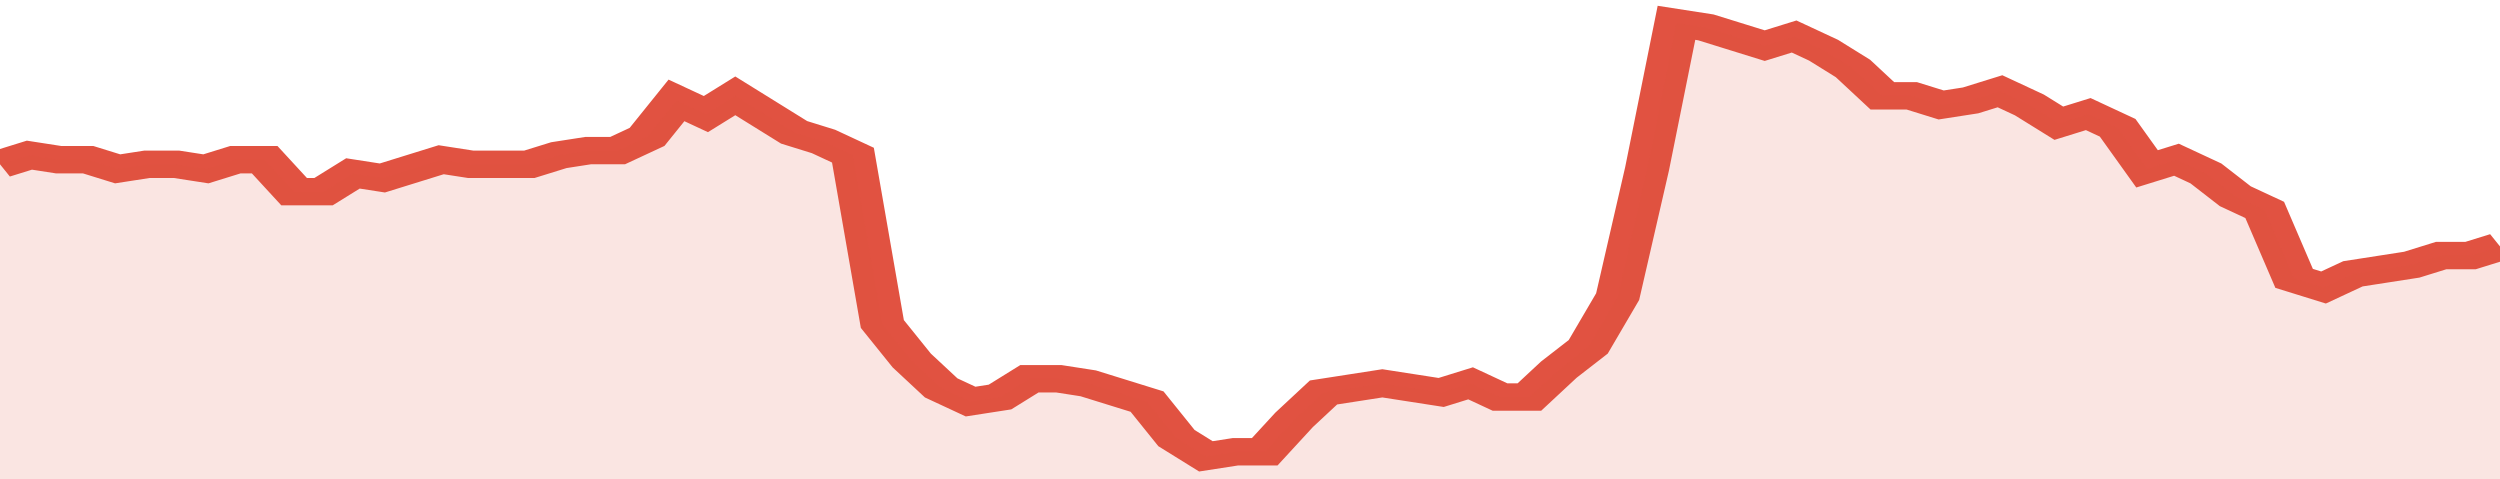 <svg xmlns="http://www.w3.org/2000/svg" viewBox="0 0 340 105" width="120" height="23" preserveAspectRatio="none">
				 <polyline fill="none" stroke="#E15241" stroke-width="6" points="0, 36 4, 34 8, 35 12, 35 16, 37 20, 36 24, 36 28, 37 32, 35 36, 35 40, 42 44, 42 48, 38 52, 39 56, 37 60, 35 64, 36 68, 36 72, 36 76, 34 80, 33 84, 33 88, 30 92, 22 96, 25 100, 21 104, 25 108, 29 112, 31 116, 34 120, 71 124, 79 128, 85 132, 88 136, 87 140, 83 144, 83 148, 84 152, 86 156, 88 160, 96 164, 100 168, 99 172, 99 176, 92 180, 86 184, 85 188, 84 192, 85 196, 86 200, 84 204, 87 208, 87 212, 81 216, 76 220, 65 224, 37 228, 5 232, 6 236, 8 240, 10 244, 8 248, 11 252, 15 256, 21 260, 21 264, 23 268, 22 272, 20 276, 23 280, 27 284, 25 288, 28 292, 37 296, 35 300, 38 304, 43 308, 46 312, 61 316, 63 320, 60 324, 59 328, 58 332, 56 336, 56 340, 54 340, 54 "> </polyline>
				 <polygon fill="#E15241" opacity="0.15" points="0, 105 0, 36 4, 34 8, 35 12, 35 16, 37 20, 36 24, 36 28, 37 32, 35 36, 35 40, 42 44, 42 48, 38 52, 39 56, 37 60, 35 64, 36 68, 36 72, 36 76, 34 80, 33 84, 33 88, 30 92, 22 96, 25 100, 21 104, 25 108, 29 112, 31 116, 34 120, 71 124, 79 128, 85 132, 88 136, 87 140, 83 144, 83 148, 84 152, 86 156, 88 160, 96 164, 100 168, 99 172, 99 176, 92 180, 86 184, 85 188, 84 192, 85 196, 86 200, 84 204, 87 208, 87 212, 81 216, 76 220, 65 224, 37 228, 5 232, 6 236, 8 240, 10 244, 8 248, 11 252, 15 256, 21 260, 21 264, 23 268, 22 272, 20 276, 23 280, 27 284, 25 288, 28 292, 37 296, 35 300, 38 304, 43 308, 46 312, 61 316, 63 320, 60 324, 59 328, 58 332, 56 336, 56 340, 54 340, 105 "></polygon>
			</svg>